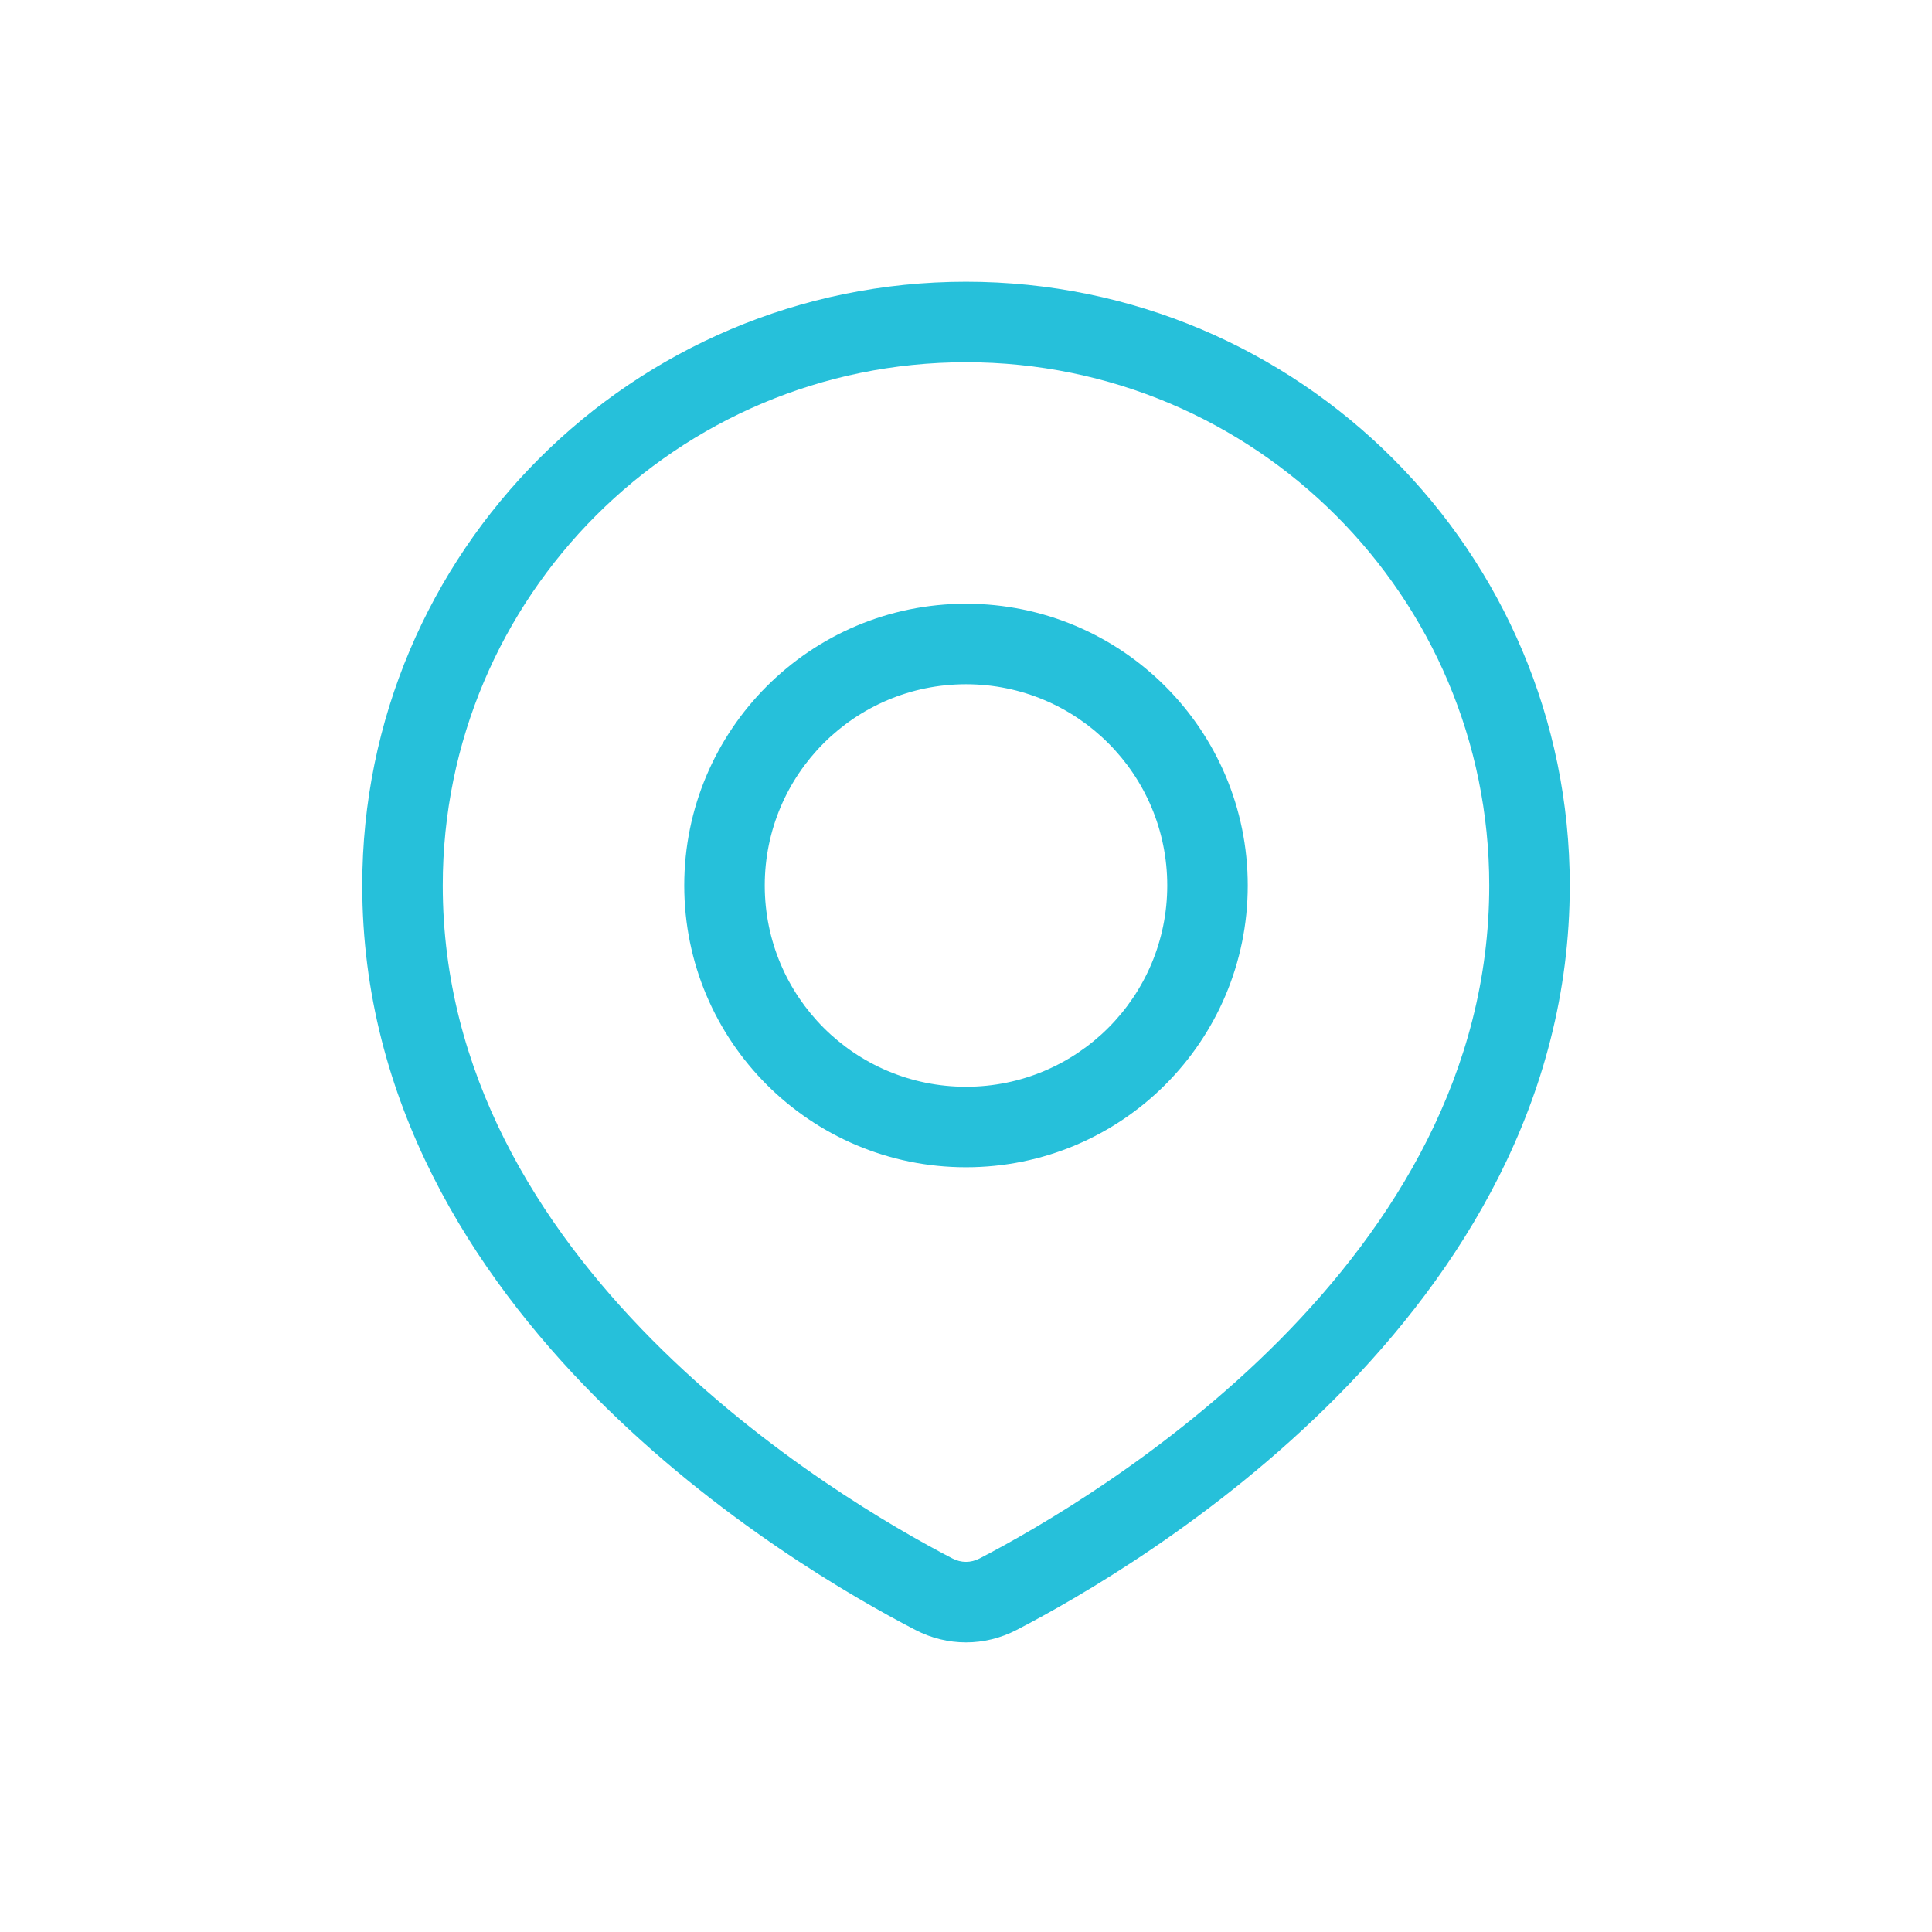 <svg width="24" height="24" viewBox="0 0 24 24" fill="none" xmlns="http://www.w3.org/2000/svg">
<path d="M12.398 19.804L12.628 20.248L12.398 19.804ZM11.602 19.804L11.372 20.248H11.372L11.602 19.804ZM18.5 11C18.5 13.327 17.314 15.216 15.9 16.643C14.486 18.068 12.887 18.987 12.168 19.36L12.628 20.248C13.392 19.852 15.094 18.877 16.61 17.347C18.126 15.817 19.5 13.689 19.5 11H18.5ZM12 4.5C15.59 4.5 18.5 7.41 18.5 11H19.5C19.5 6.858 16.142 3.5 12 3.5V4.5ZM5.5 11C5.5 7.41 8.41 4.5 12 4.5V3.5C7.858 3.5 4.5 6.858 4.5 11H5.5ZM11.832 19.36C11.113 18.987 9.514 18.068 8.1 16.643C6.686 15.216 5.5 13.327 5.5 11H4.5C4.5 13.689 5.874 15.817 7.39 17.347C8.906 18.877 10.608 19.852 11.372 20.248L11.832 19.36ZM12.168 19.36C12.059 19.416 11.941 19.416 11.832 19.36L11.372 20.248C11.769 20.454 12.231 20.454 12.628 20.248L12.168 19.36ZM14.5 11C14.5 12.381 13.381 13.5 12 13.5V14.5C13.933 14.5 15.5 12.933 15.5 11H14.5ZM12 8.5C13.381 8.5 14.5 9.619 14.5 11H15.5C15.5 9.067 13.933 7.5 12 7.5V8.5ZM9.5 11C9.5 9.619 10.619 8.5 12 8.5V7.5C10.067 7.5 8.5 9.067 8.5 11H9.5ZM12 13.5C10.619 13.5 9.5 12.381 9.5 11H8.5C8.5 12.933 10.067 14.5 12 14.5V13.5Z" fill="#26C0DA"/>
</svg>
